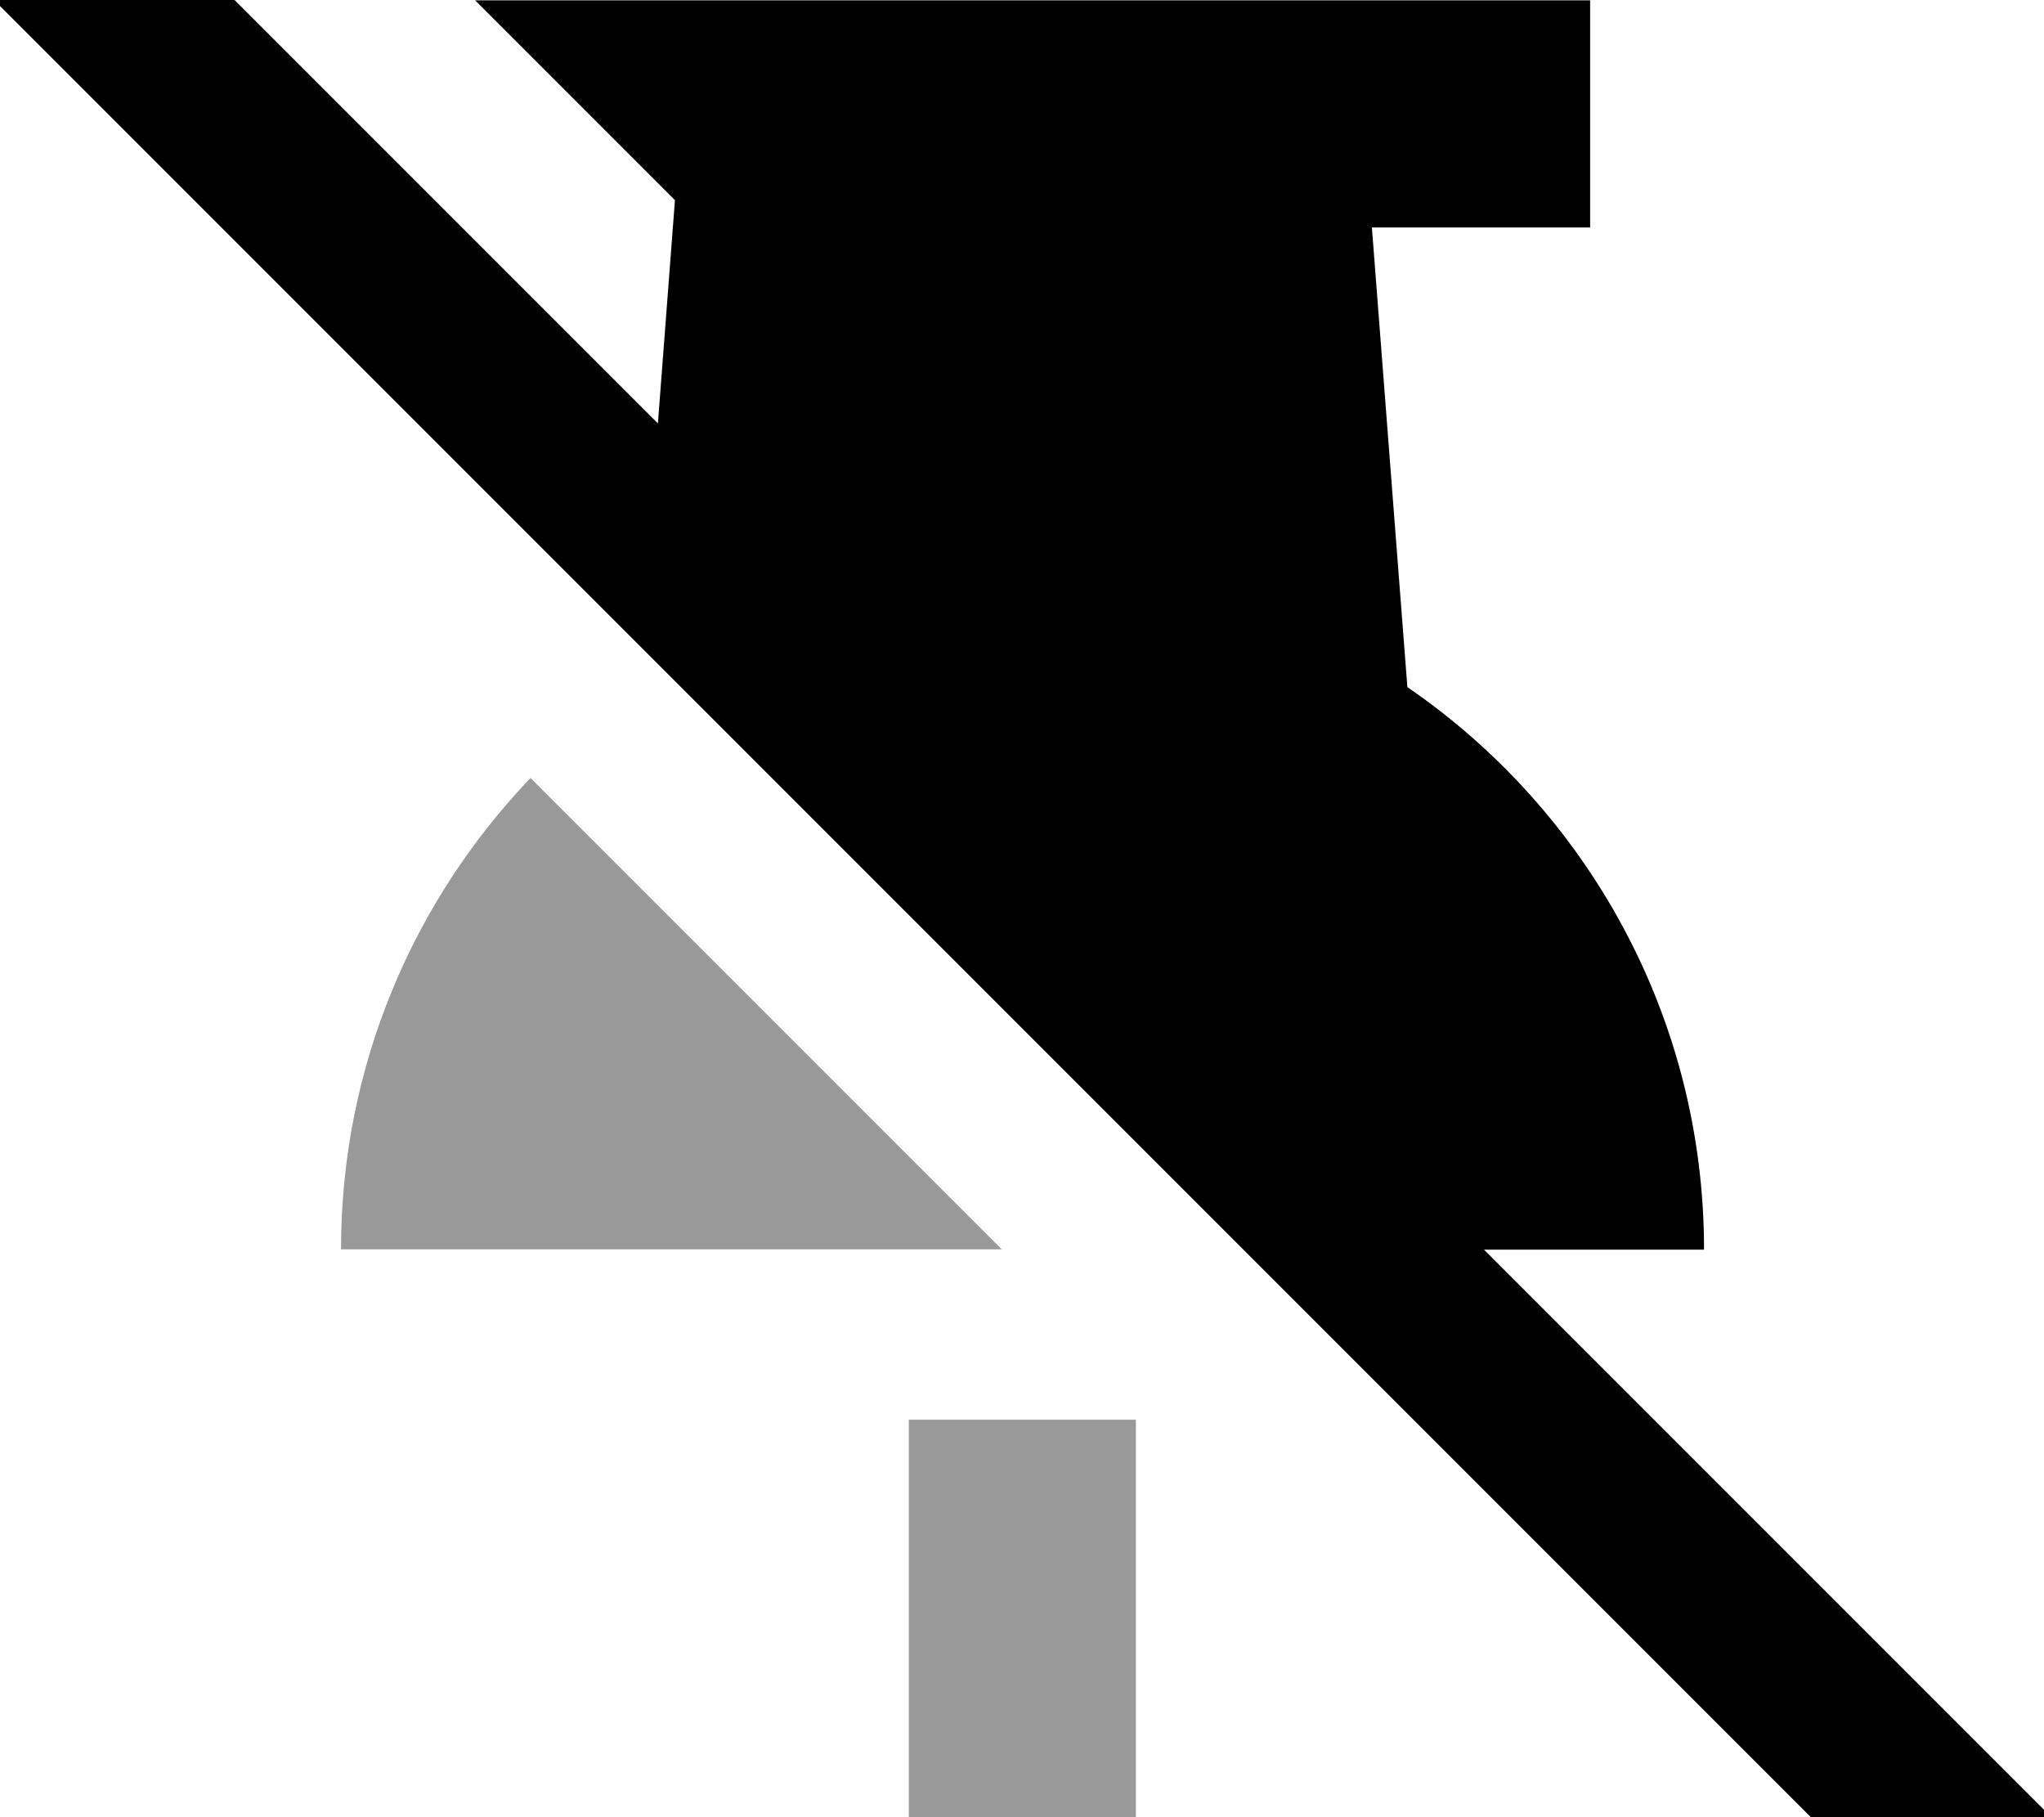 <svg xmlns="http://www.w3.org/2000/svg" viewBox="0 0 576 512"><!--! Font Awesome Pro 7.0.0 by @fontawesome - https://fontawesome.com License - https://fontawesome.com/license (Commercial License) Copyright 2025 Fonticons, Inc. --><path style="fill:currentColor;opacity:.4" d="M96.1 352l186.2 0-132.8-132.8c-33 34.5-53.4 81.3-53.4 132.8zm160 48l0 144 64 0 0-144-64 0z"/><path style="fill:currentColor;opacity:1" d="M32.3-33.8l17 17 136.1 136.1 4.8-62.9-56.3-56.3 314.2 0 0 64-61.5 0 10 129.5c50.5 34.6 83.6 92.7 83.6 158.5l-62 0 143.1 143.1 17 17-33.9 33.9-17-17-512-512-17-17 33.9-33.9z"/></svg>